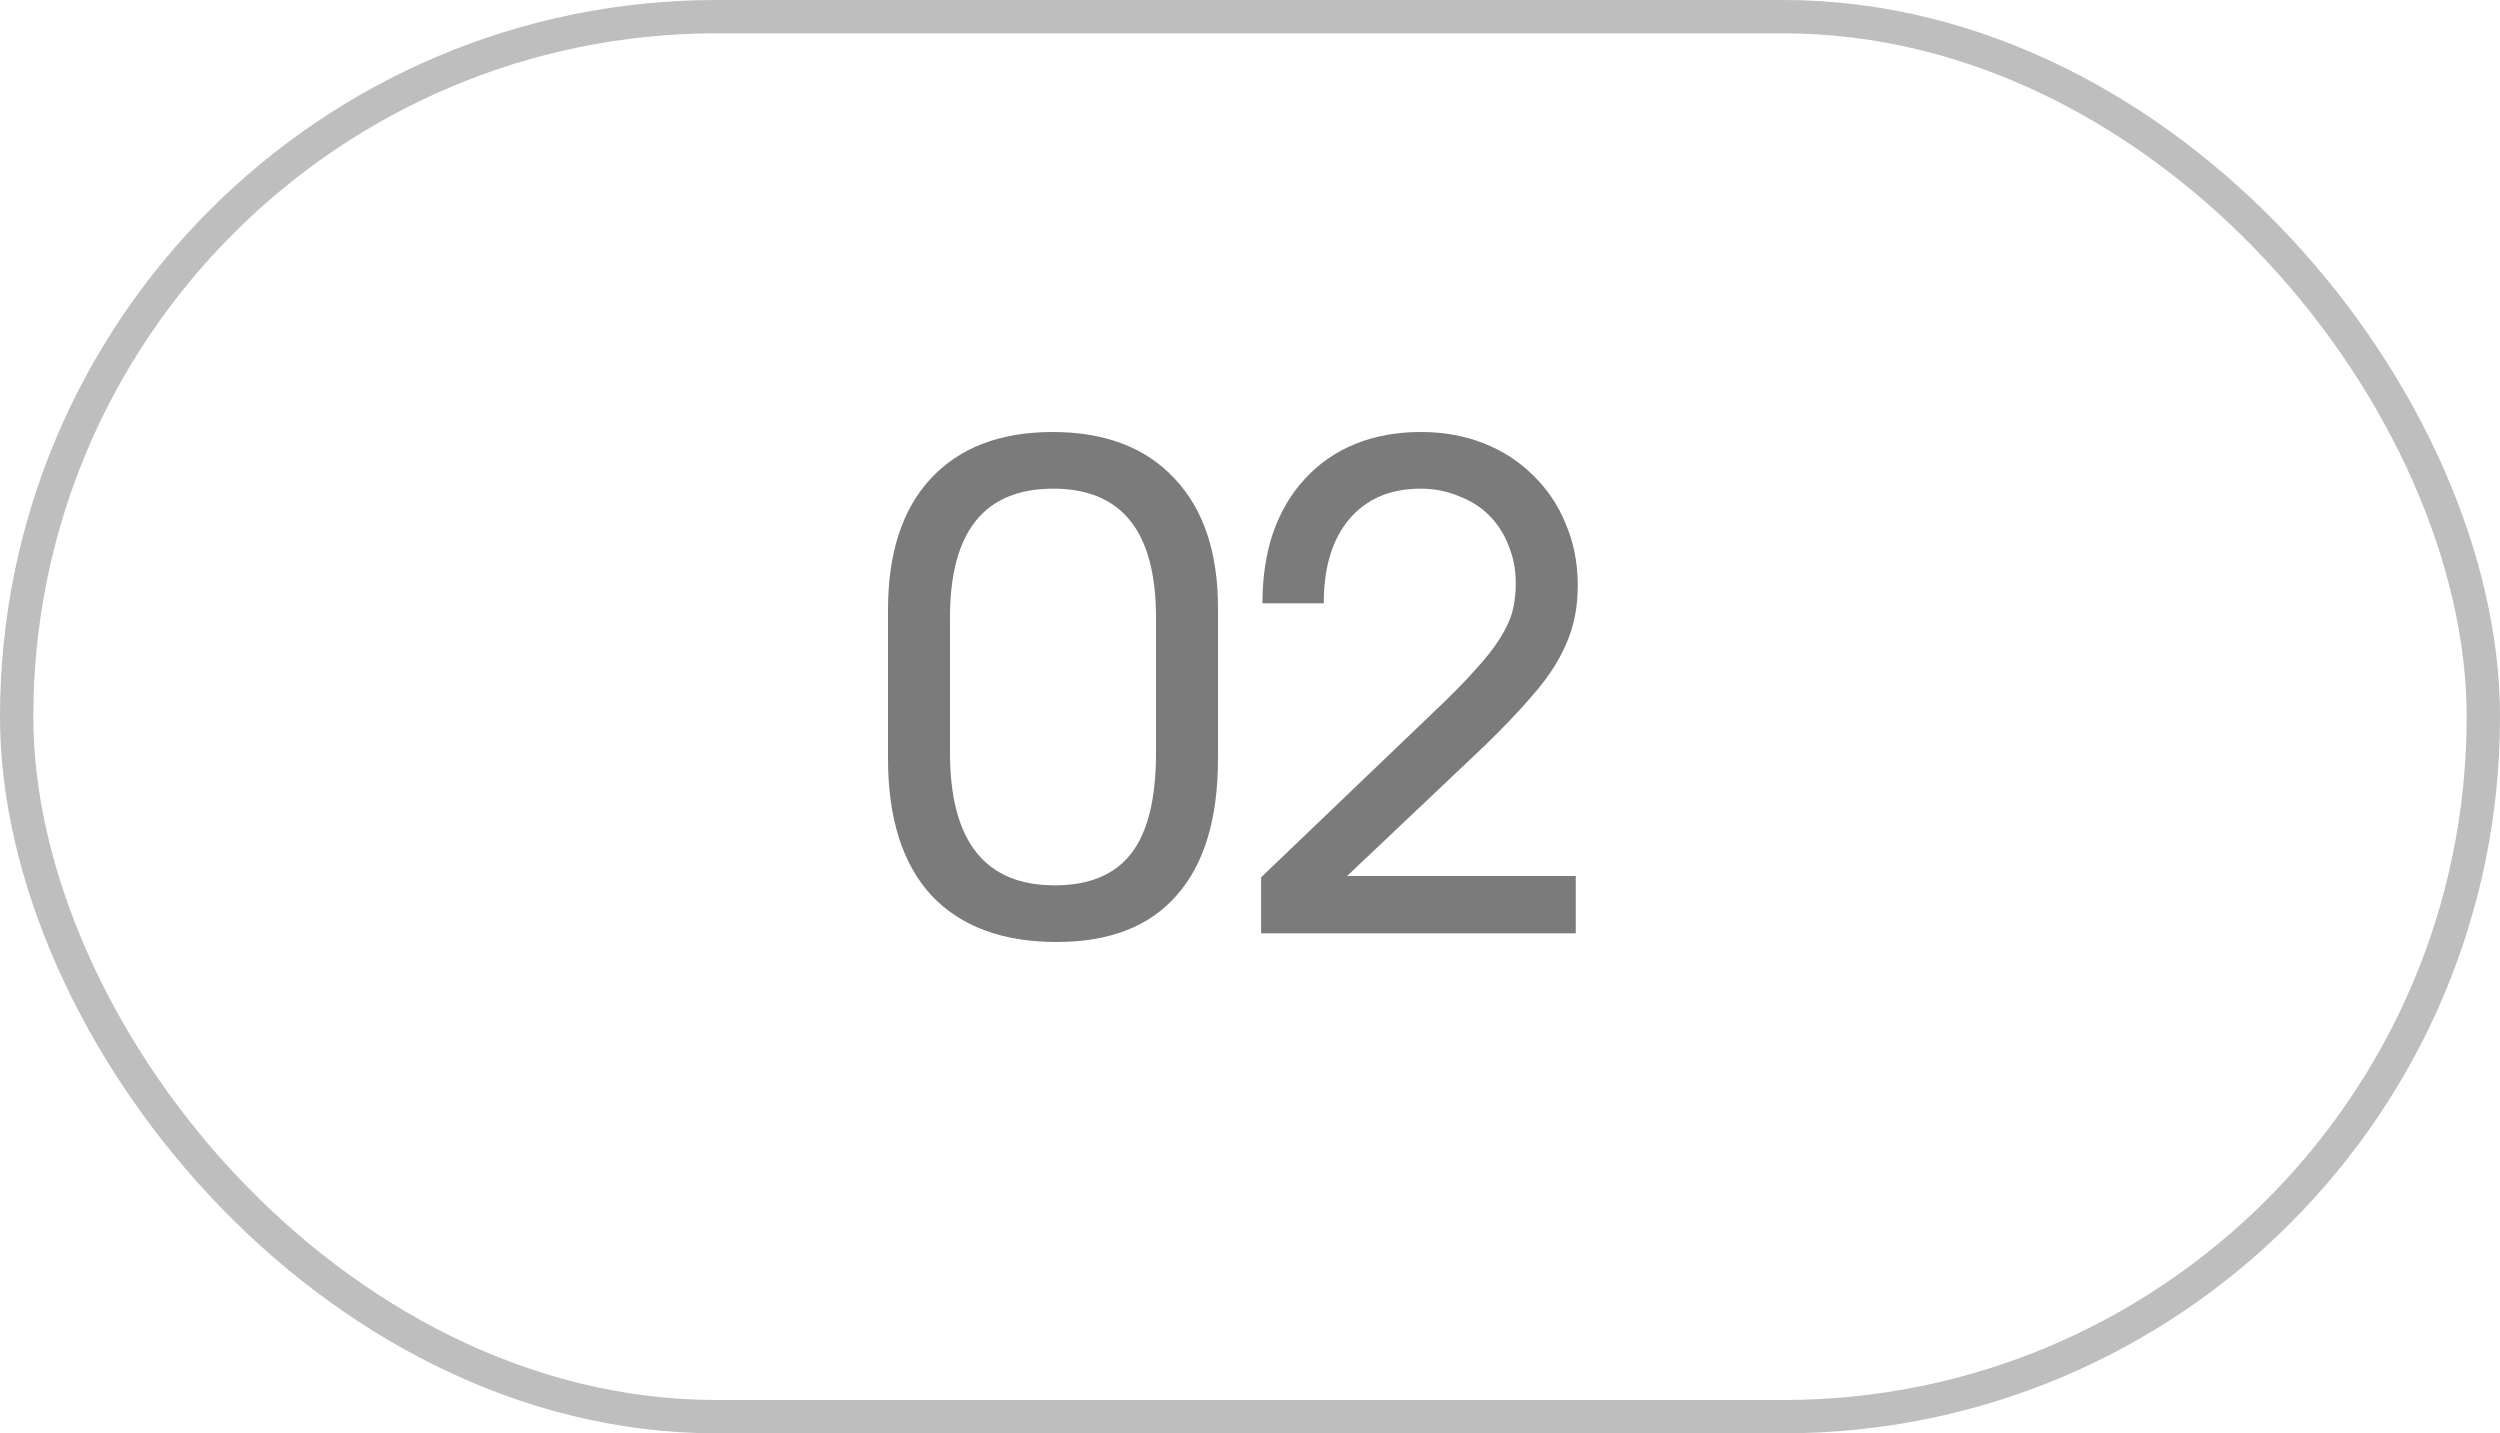 <?xml version="1.0" encoding="UTF-8"?> <svg xmlns="http://www.w3.org/2000/svg" width="75" height="43" viewBox="0 0 75 43" fill="none"><rect x="0.5" y="0.5" width="74" height="42" rx="21" stroke="#BEBEBE"></rect><path d="M26.64 18.3C26.64 16.593 27.067 15.28 27.92 14.36C28.787 13.427 30.007 12.96 31.58 12.96C33.153 12.96 34.373 13.427 35.24 14.36C36.107 15.28 36.54 16.573 36.54 18.24V22.76C36.54 24.56 36.127 25.927 35.3 26.86C34.487 27.793 33.287 28.26 31.7 28.26C30.073 28.26 28.82 27.793 27.94 26.86C27.073 25.913 26.64 24.547 26.64 22.76V18.3ZM28.5 22.58C28.5 25.233 29.547 26.56 31.64 26.56C32.68 26.56 33.447 26.24 33.94 25.6C34.433 24.96 34.68 23.96 34.68 22.6V18.52C34.68 15.947 33.653 14.66 31.6 14.66C29.533 14.66 28.5 15.947 28.5 18.52V22.58ZM37.833 26.32L43.033 21.34C43.54 20.86 43.947 20.447 44.253 20.1C44.573 19.753 44.82 19.44 44.993 19.16C45.18 18.867 45.307 18.593 45.373 18.34C45.44 18.087 45.473 17.807 45.473 17.5C45.473 17.087 45.4 16.707 45.253 16.36C45.12 16.013 44.927 15.713 44.673 15.46C44.42 15.207 44.113 15.013 43.753 14.88C43.407 14.733 43.027 14.66 42.613 14.66C41.707 14.66 40.993 14.967 40.473 15.58C39.967 16.18 39.713 17.02 39.713 18.1H37.873C37.873 17.313 37.98 16.607 38.193 15.98C38.42 15.34 38.74 14.8 39.153 14.36C39.567 13.907 40.067 13.56 40.653 13.32C41.24 13.08 41.9 12.96 42.633 12.96C43.313 12.96 43.94 13.073 44.513 13.3C45.087 13.527 45.58 13.847 45.993 14.26C46.42 14.673 46.747 15.16 46.973 15.72C47.213 16.28 47.333 16.893 47.333 17.56C47.333 17.973 47.287 18.36 47.193 18.72C47.1 19.08 46.947 19.447 46.733 19.82C46.52 20.193 46.233 20.58 45.873 20.98C45.527 21.38 45.093 21.833 44.573 22.34L40.413 26.28H47.273V28H37.833V26.32Z" fill="#7B7B7B"></path></svg> 